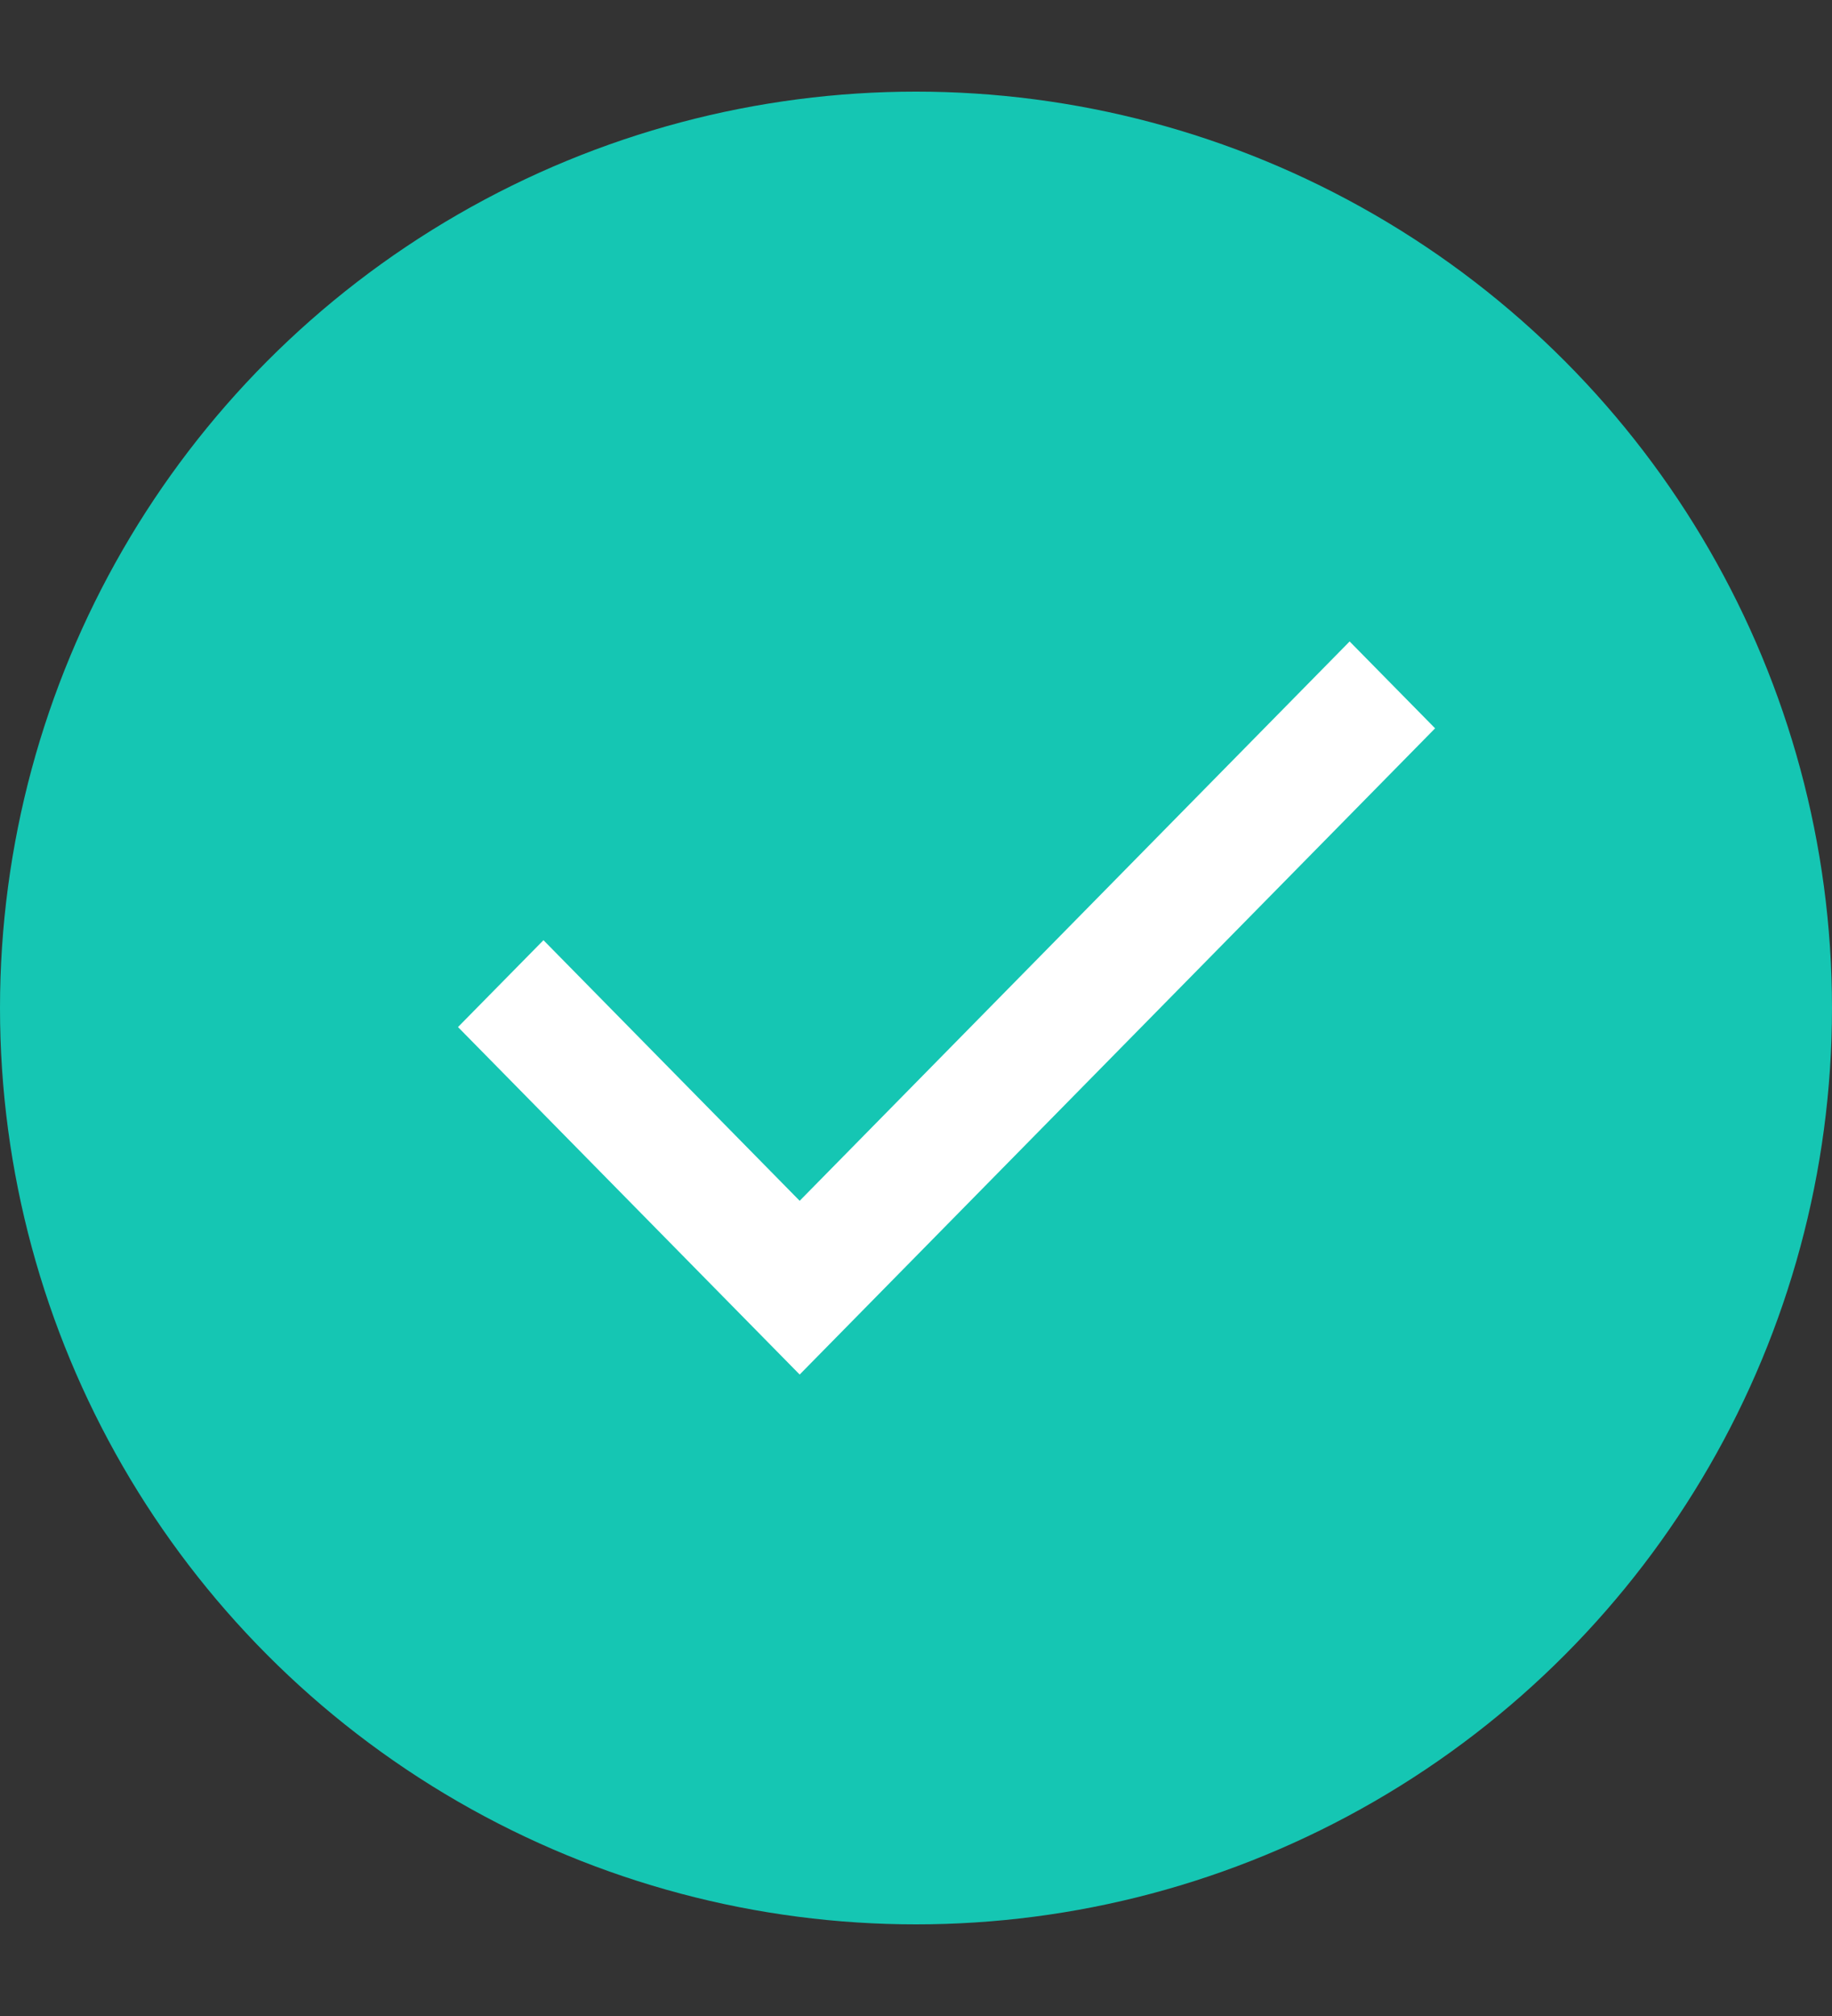 <svg width="20" height="22" viewBox="0 0 20 22" fill="none" xmlns="http://www.w3.org/2000/svg">
<rect x="0" y="0" width="20" height="22" fill="#333333" stroke="none"/>
<circle cx="10" cy="11" r="10" fill="#15C6B3"/>
<path d="M8.73 15L5 11.208L5.933 10.26L8.73 13.104L14.734 7L15.667 7.948L8.73 15Z" fill="white"/>
</svg>
